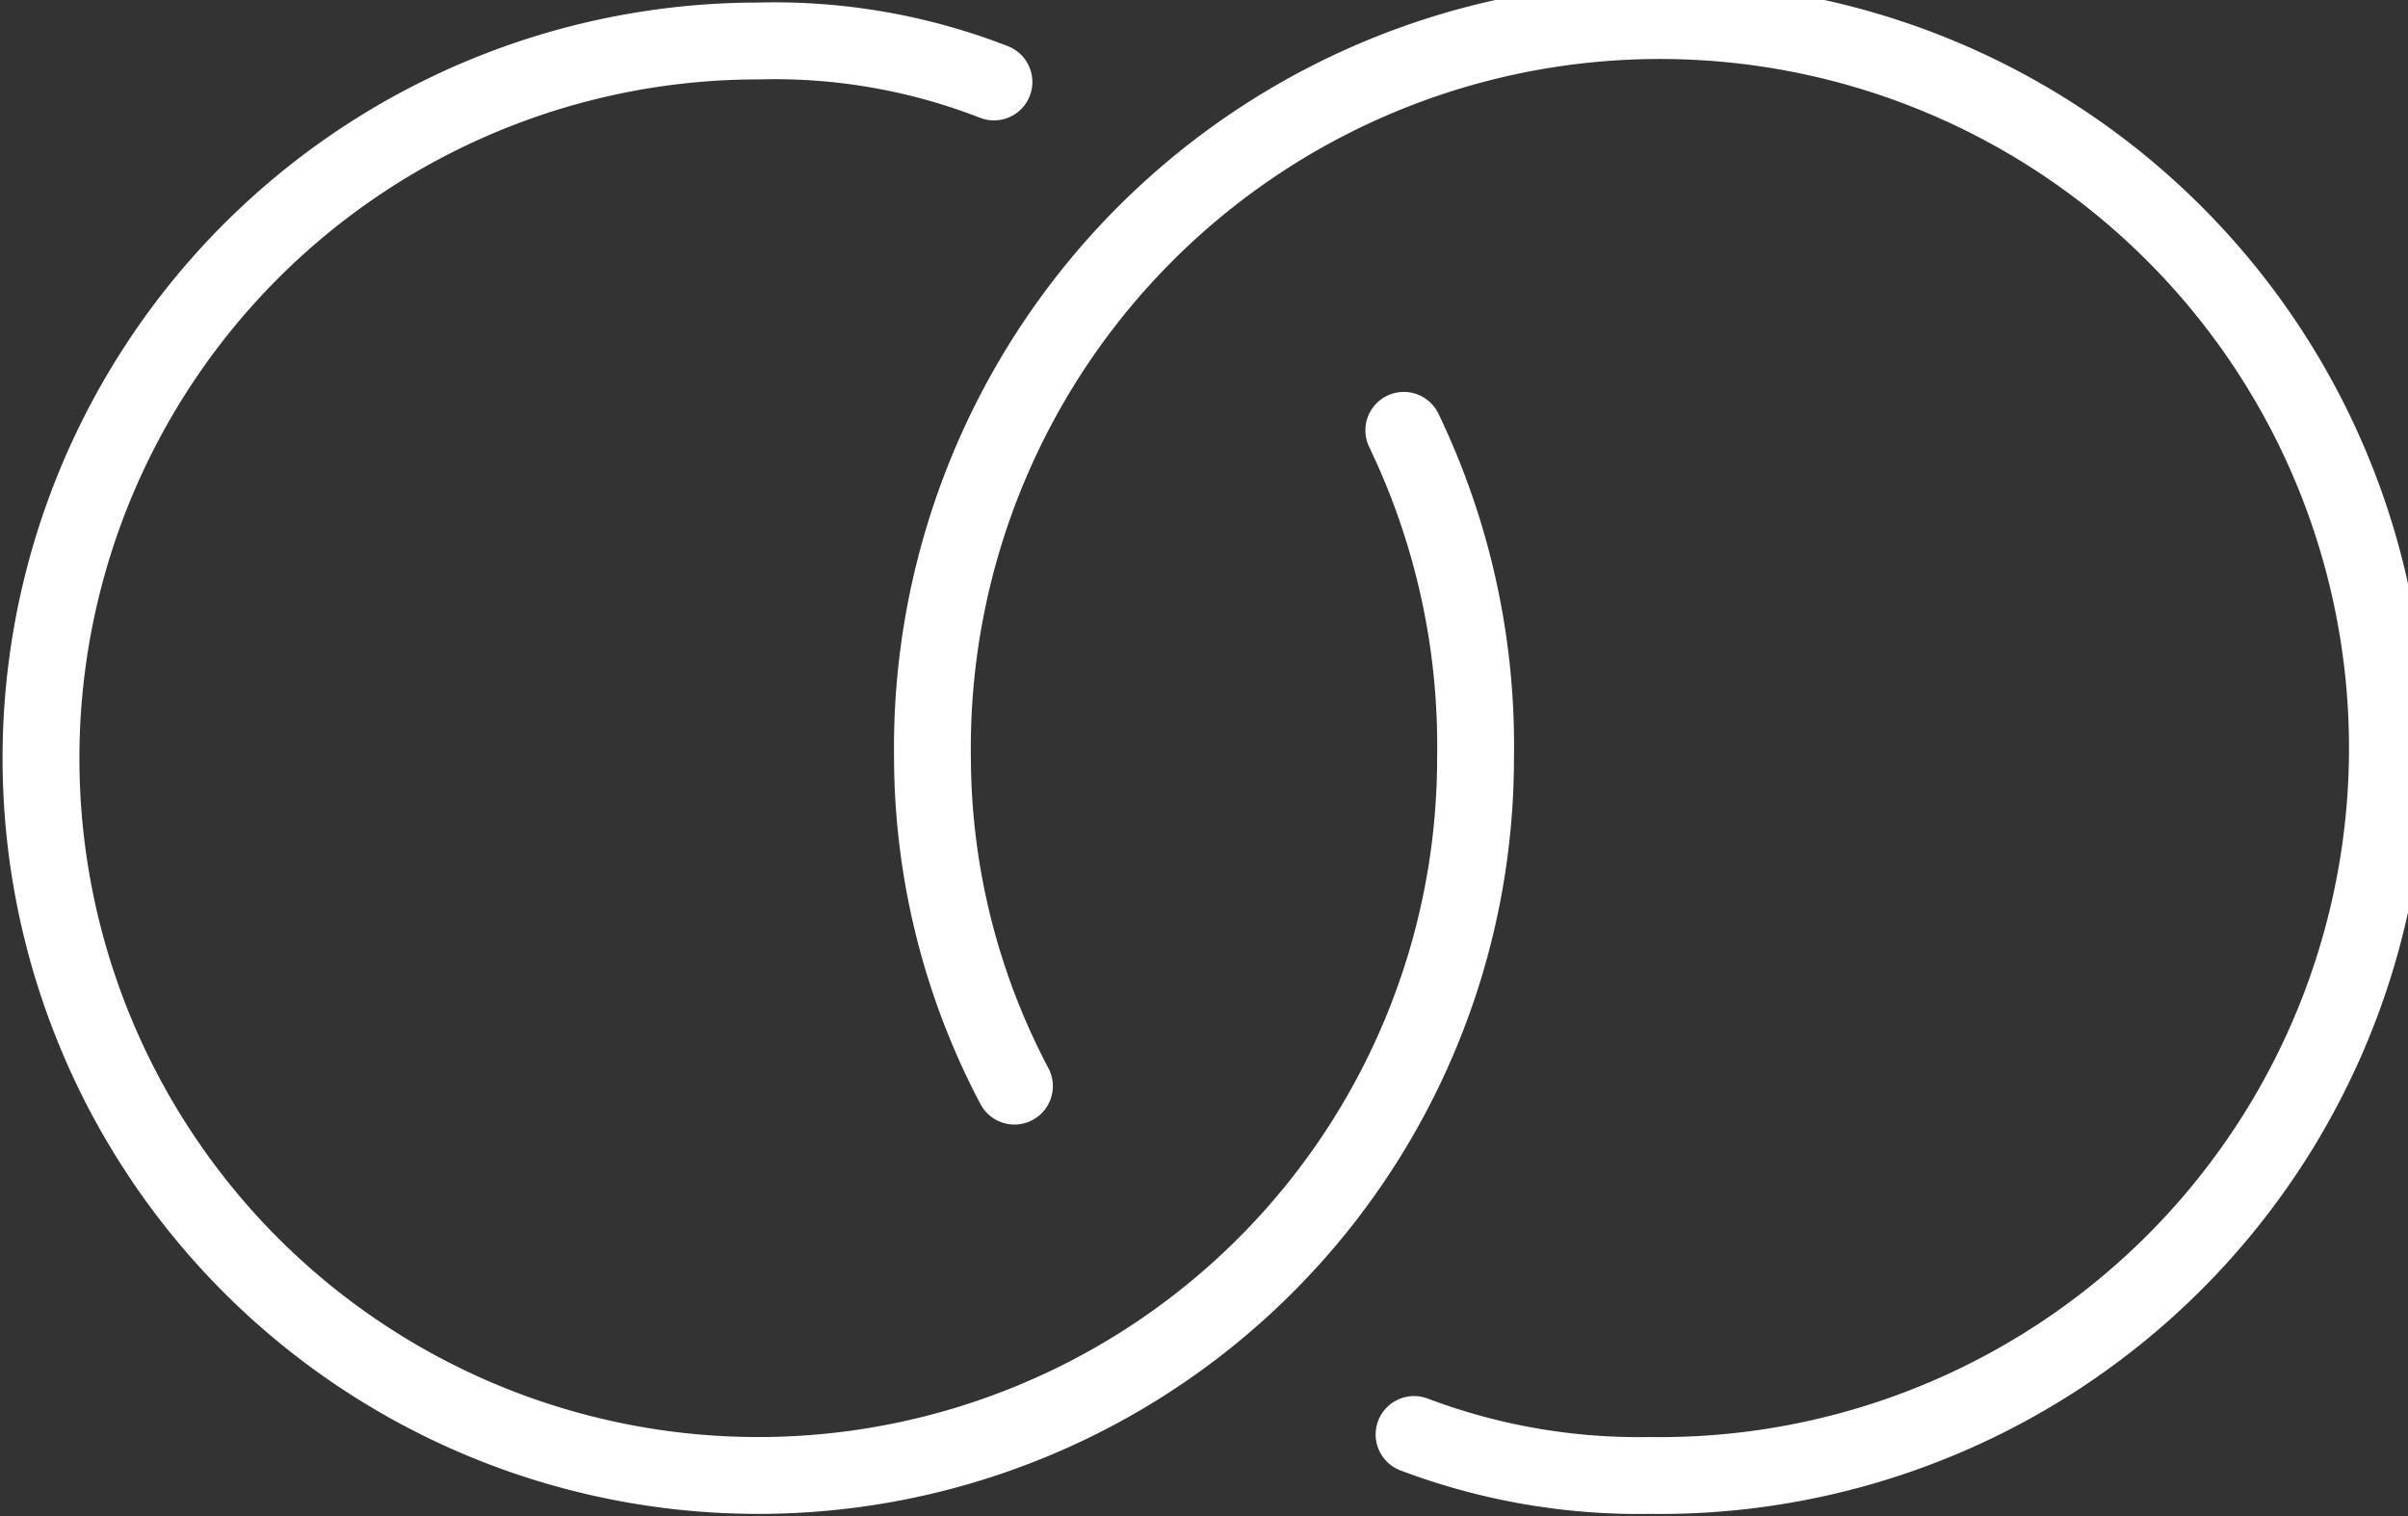 <svg xmlns="http://www.w3.org/2000/svg" viewBox="0 0 23.5 14.8"><rect x="0" y="0" width="23.5" height="14.8" fill="#333333" stroke="none"/><defs><style>.a{fill:none;stroke:#fff;stroke-linecap:round;stroke-linejoin:round;stroke-width:0.75px;}</style></defs><path class="a" d="M13.7,4.2a7.1,7.1,0,0,1,.7,3.2,7,7,0,0,1-7,7,7,7,0,0,1-7-7,7,7,0,0,1,7-7A5.9,5.9,0,0,1,9.7.8"></path><path class="a" d="M9.9,10.6a6.9,6.9,0,0,1-.8-3.2,7.1,7.1,0,1,1,7,7,6.2,6.2,0,0,1-2.3-.4"></path></svg>